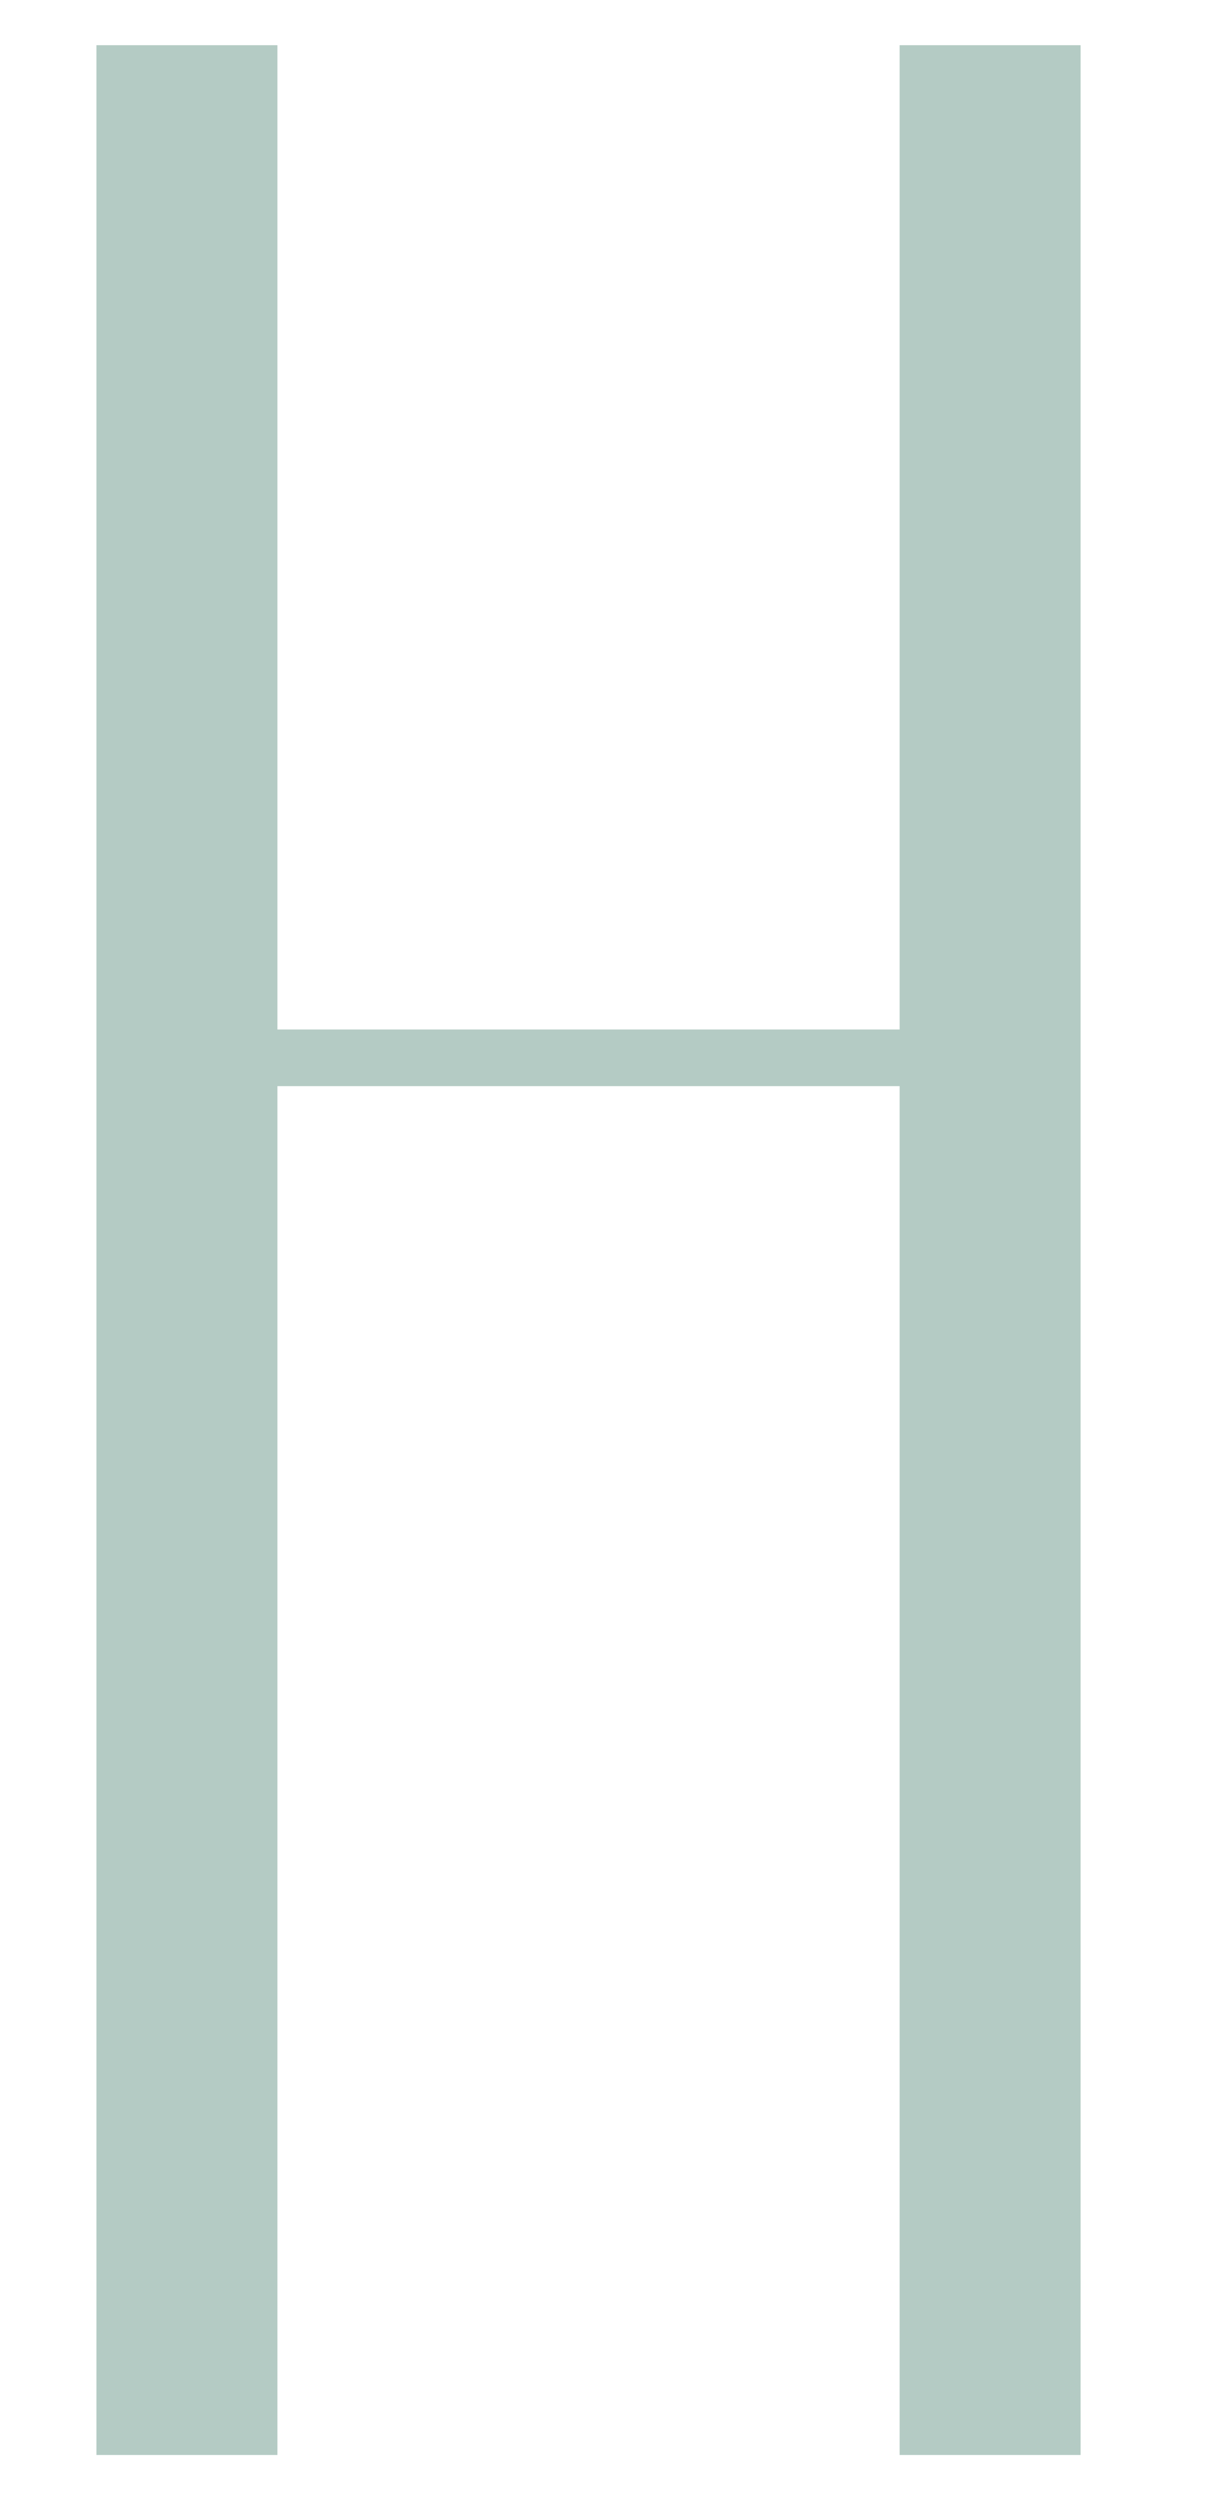 <?xml version="1.0" encoding="UTF-8"?> <svg xmlns="http://www.w3.org/2000/svg" width="126" height="256" viewBox="0 0 126 256" fill="none"><g clip-path="url(#clip0_357_326)"><path d="M92.157 105.413H28.419V4.627H9.88V251.373H28.419V111.213H92.157V251.373H110.696V4.627H92.157V105.413Z" fill="#B4CBC4"></path></g><defs><clipPath id="clip0_357_326"><rect width="126" height="256" fill="white"></rect></clipPath></defs></svg> 